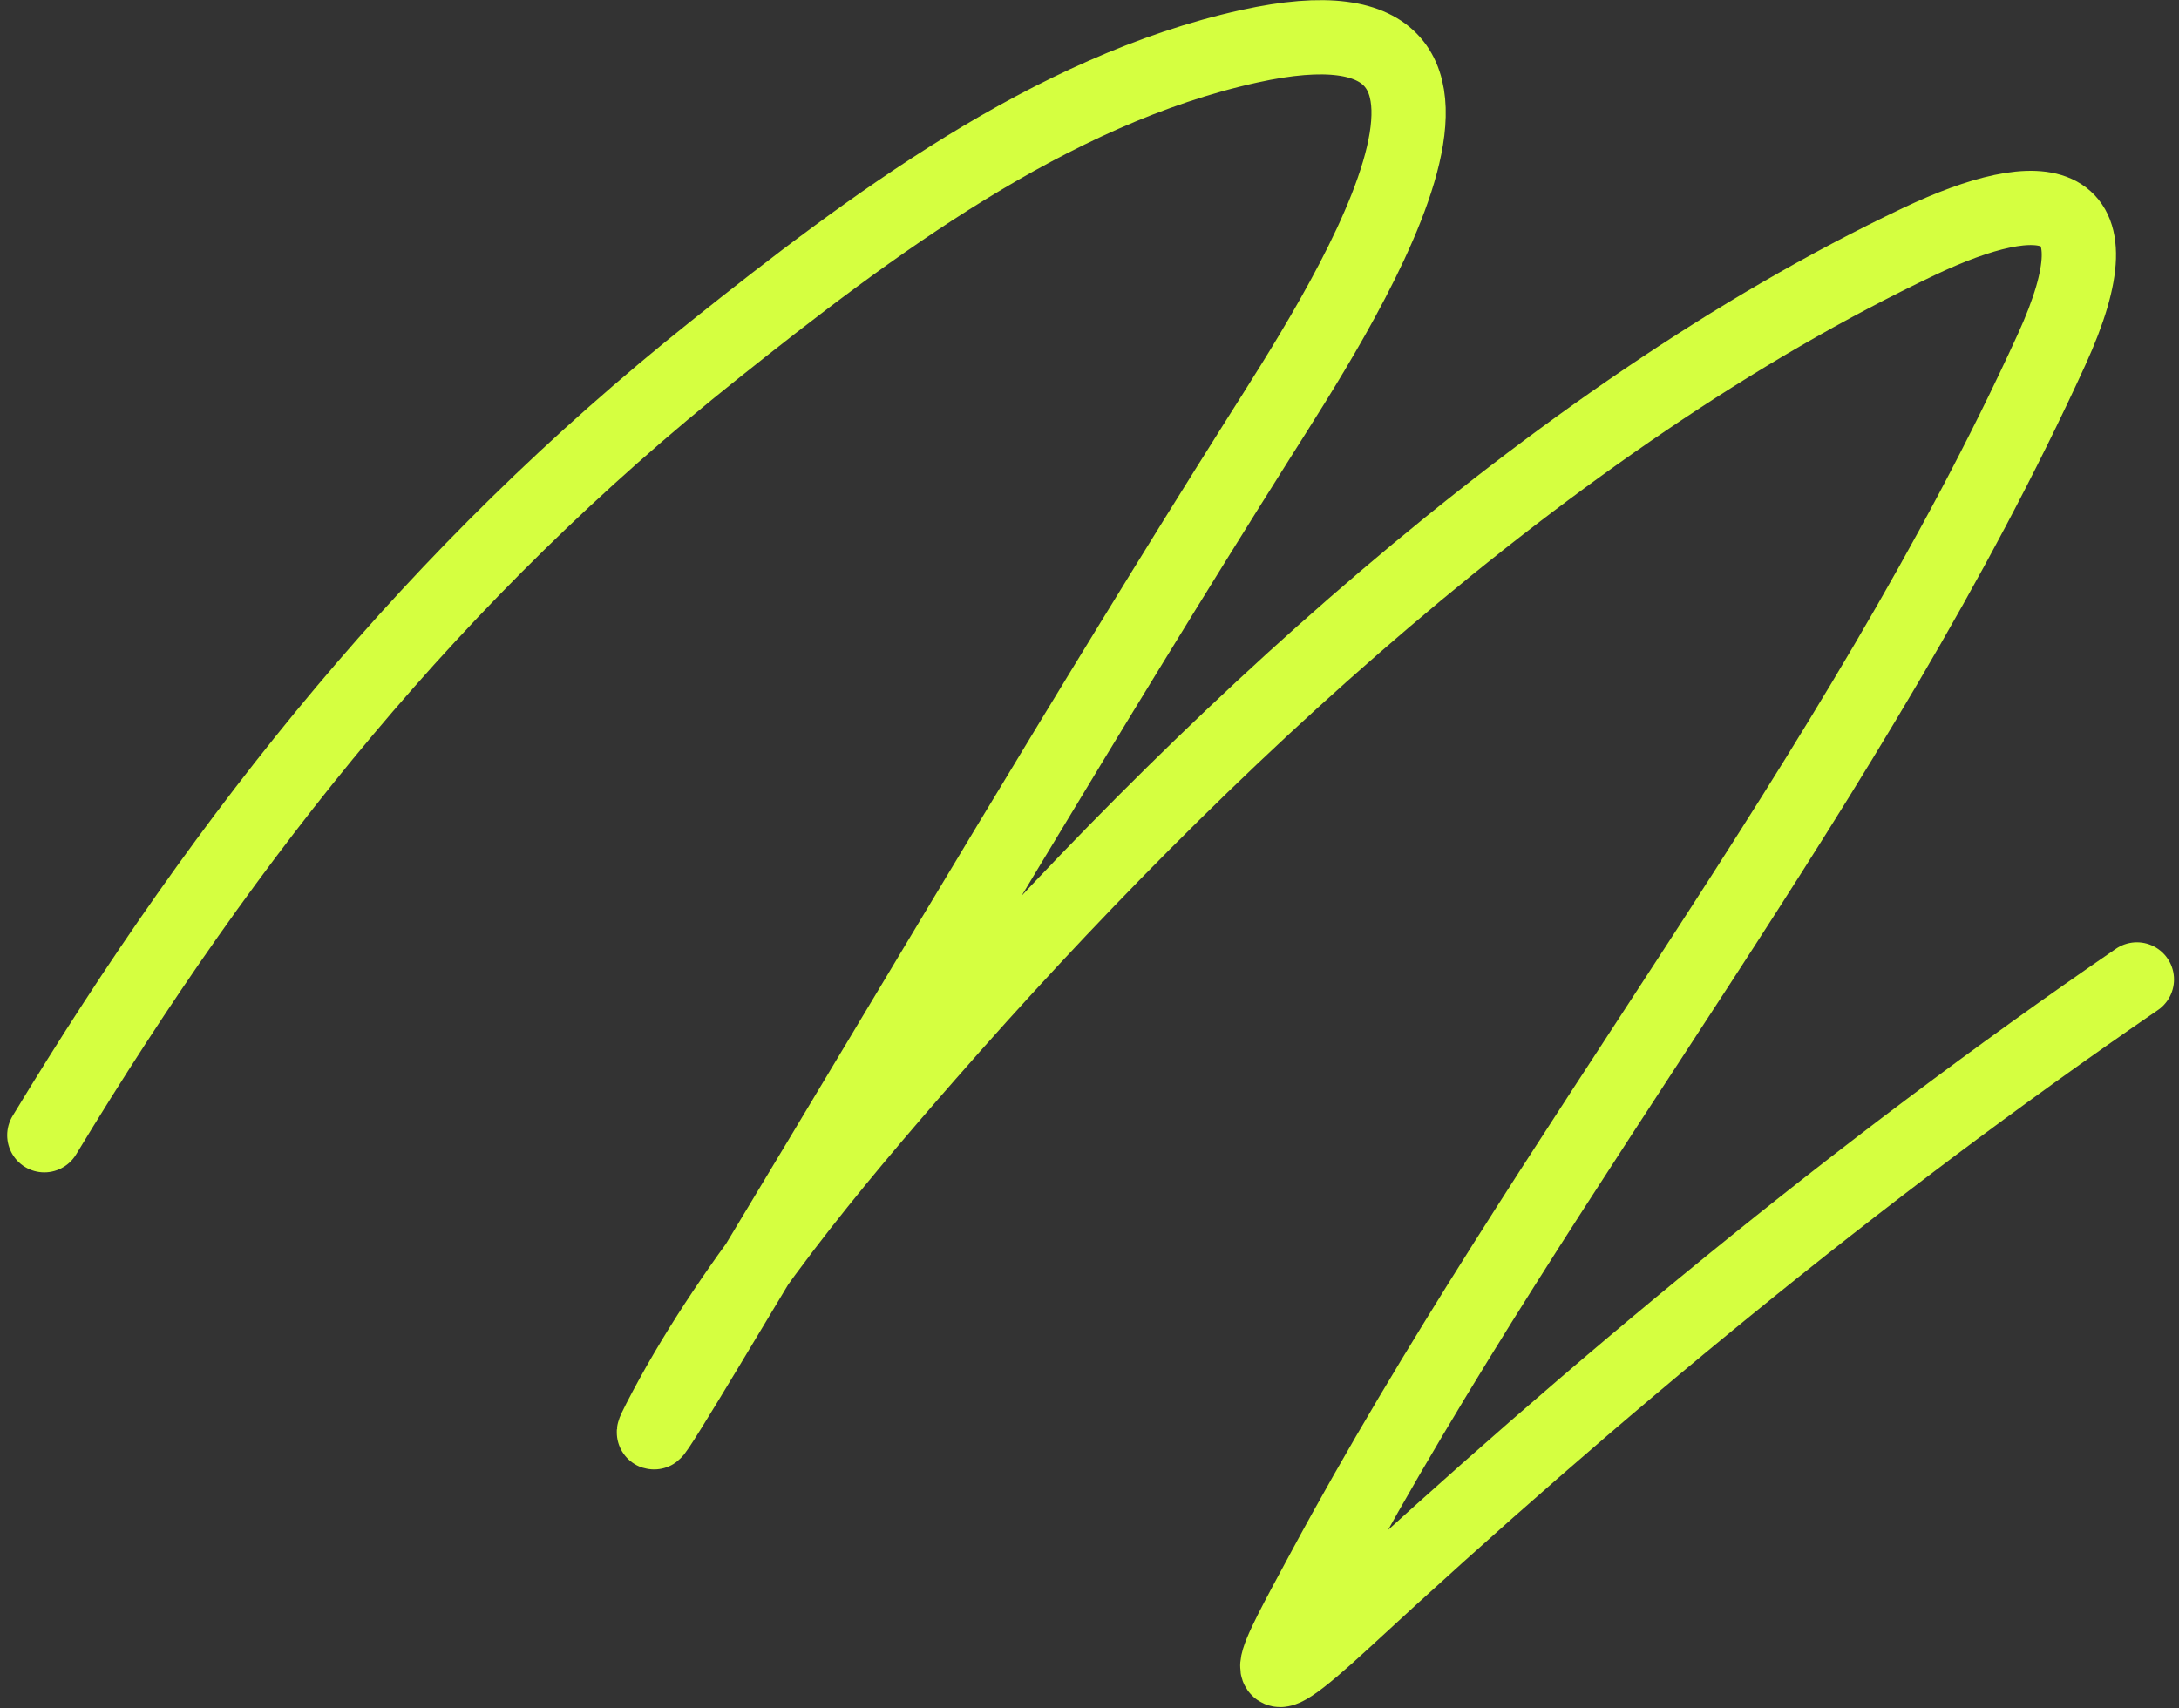 <svg width="88" height="69" viewBox="0 0 88 69" fill="none" xmlns="http://www.w3.org/2000/svg">
<rect x="0" y="0" width="88" height="69" fill="#333333" stroke="none"/>
<path d="M1.79 45.856C9.268 33.503 17.589 23.121 28.84 14.145C35.13 9.127 42.413 3.641 50.452 1.869C63.002 -0.897 53.858 12.904 50.832 17.704C43.917 28.672 37.358 39.812 30.665 50.916C29.351 53.095 25.459 59.654 26.622 57.39C29.35 52.08 33.578 47.042 37.476 42.587C48.294 30.225 62.513 16.872 77.497 9.756C82.513 7.374 85.779 7.718 82.85 14.131C74.909 31.519 62.473 46.647 53.427 63.469C51.404 67.23 50.25 69.186 54.295 65.445C64.403 56.098 74.952 47.346 86.299 39.562" stroke="#D5FF40" stroke-width="3" stroke-linecap="round"/>
</svg>
